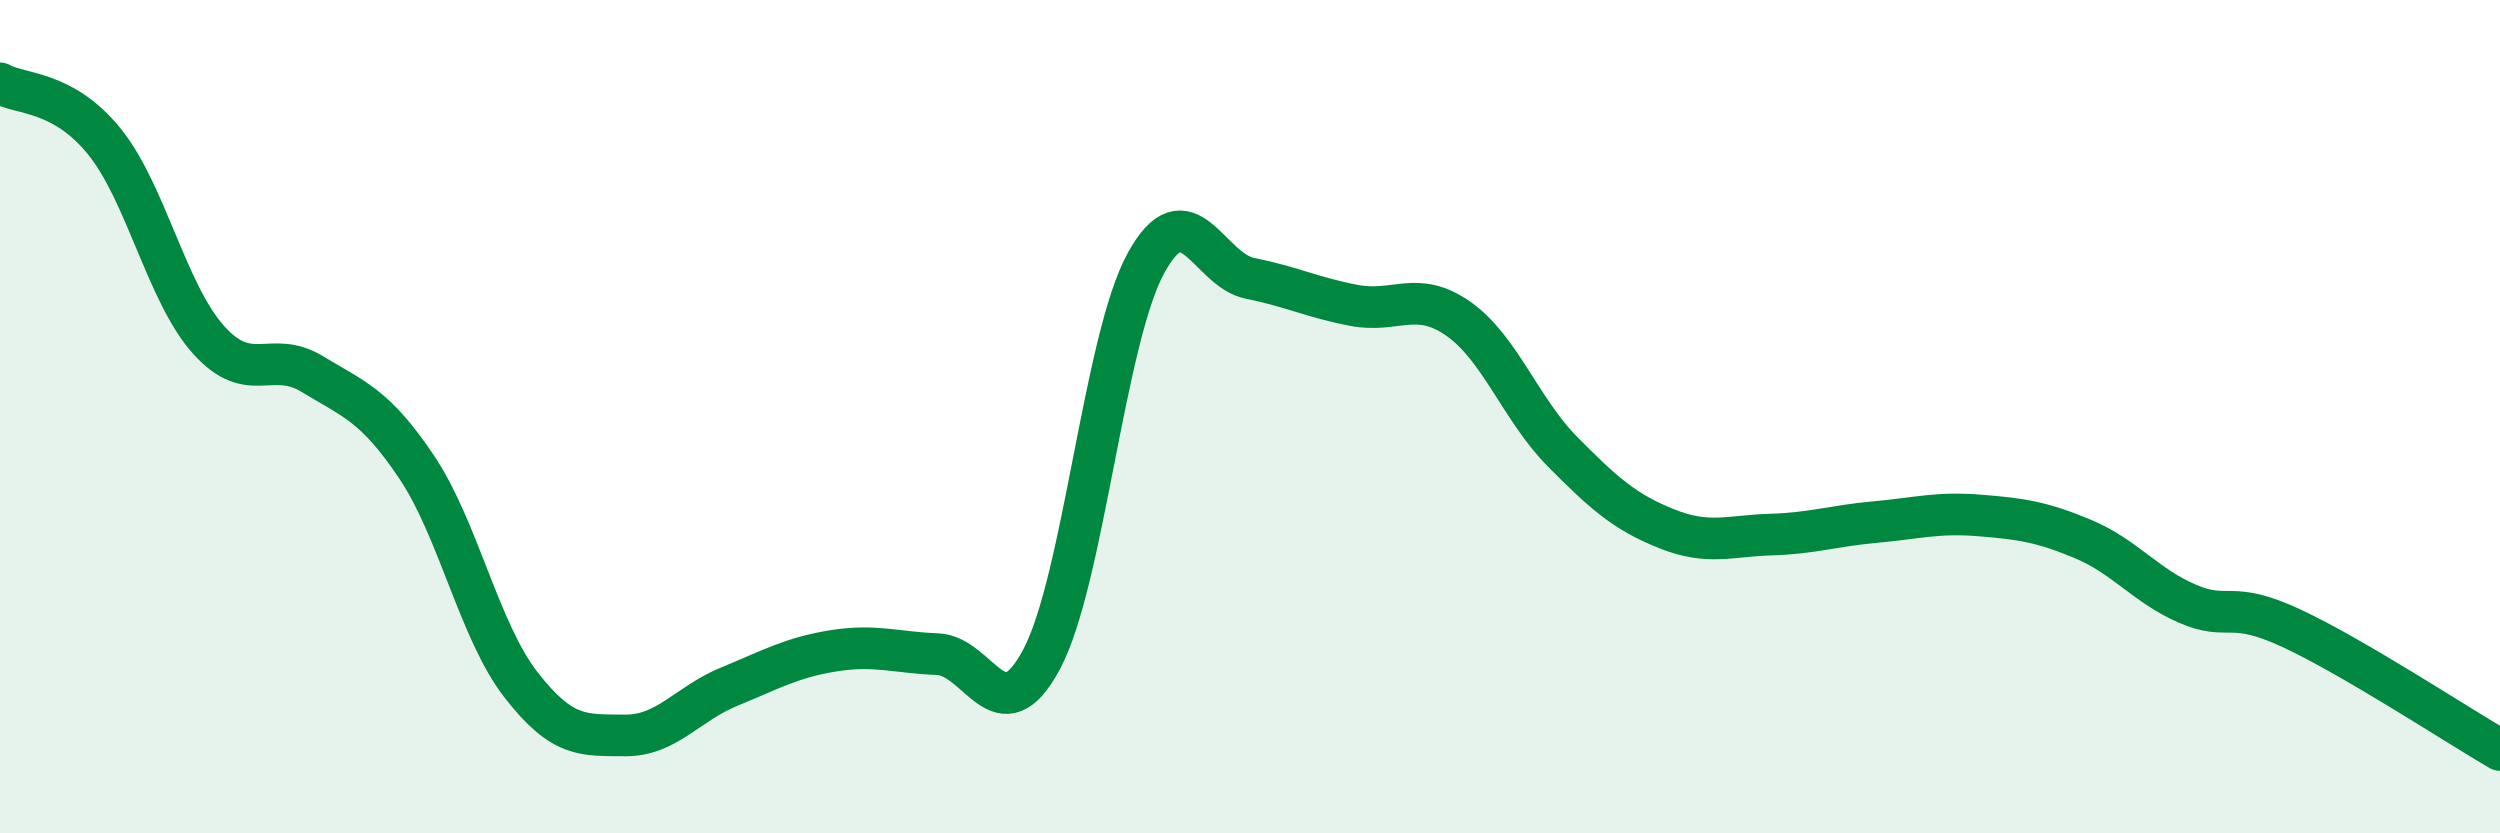 
    <svg width="60" height="20" viewBox="0 0 60 20" xmlns="http://www.w3.org/2000/svg">
      <path
        d="M 0,2 C 0.5,2.28 1.5,2.16 2.5,3.39 C 3.5,4.62 4,7.03 5,8.15 C 6,9.27 6.5,8.37 7.5,8.98 C 8.5,9.59 9,9.72 10,11.21 C 11,12.7 11.5,15.14 12.5,16.43 C 13.5,17.72 14,17.64 15,17.65 C 16,17.66 16.5,16.89 17.5,16.48 C 18.5,16.07 19,15.78 20,15.62 C 21,15.46 21.5,15.66 22.5,15.7 C 23.5,15.74 24,17.7 25,15.82 C 26,13.94 26.5,8.15 27.5,6.32 C 28.5,4.49 29,6.48 30,6.68 C 31,6.88 31.5,7.14 32.5,7.33 C 33.5,7.52 34,6.95 35,7.65 C 36,8.35 36.5,9.83 37.5,10.84 C 38.5,11.85 39,12.29 40,12.69 C 41,13.09 41.5,12.86 42.5,12.83 C 43.5,12.8 44,12.62 45,12.53 C 46,12.44 46.5,12.29 47.5,12.37 C 48.5,12.45 49,12.52 50,12.94 C 51,13.36 51.5,14.06 52.5,14.49 C 53.5,14.92 53.5,14.38 55,15.08 C 56.5,15.78 59,17.42 60,18L60 20L0 20Z"
        fill="#008740"
        opacity="0.1"
        stroke-linecap="round"
        stroke-linejoin="round"
      />
      <path
        d="M 0,2 C 0.5,2.28 1.5,2.16 2.5,3.39 C 3.5,4.62 4,7.03 5,8.15 C 6,9.27 6.5,8.37 7.5,8.98 C 8.5,9.59 9,9.72 10,11.21 C 11,12.7 11.5,15.14 12.5,16.43 C 13.5,17.72 14,17.64 15,17.65 C 16,17.66 16.5,16.89 17.5,16.48 C 18.5,16.07 19,15.78 20,15.62 C 21,15.46 21.5,15.66 22.5,15.7 C 23.5,15.74 24,17.7 25,15.82 C 26,13.94 26.5,8.15 27.5,6.32 C 28.5,4.49 29,6.48 30,6.68 C 31,6.88 31.5,7.14 32.5,7.33 C 33.5,7.52 34,6.95 35,7.65 C 36,8.35 36.5,9.83 37.5,10.84 C 38.5,11.85 39,12.29 40,12.69 C 41,13.09 41.5,12.86 42.5,12.83 C 43.5,12.8 44,12.62 45,12.53 C 46,12.44 46.5,12.29 47.5,12.37 C 48.5,12.45 49,12.52 50,12.94 C 51,13.36 51.5,14.06 52.5,14.49 C 53.5,14.92 53.5,14.38 55,15.08 C 56.5,15.78 59,17.42 60,18"
        stroke="#008740"
        stroke-width="1"
        fill="none"
        stroke-linecap="round"
        stroke-linejoin="round"
      />
    </svg>
  